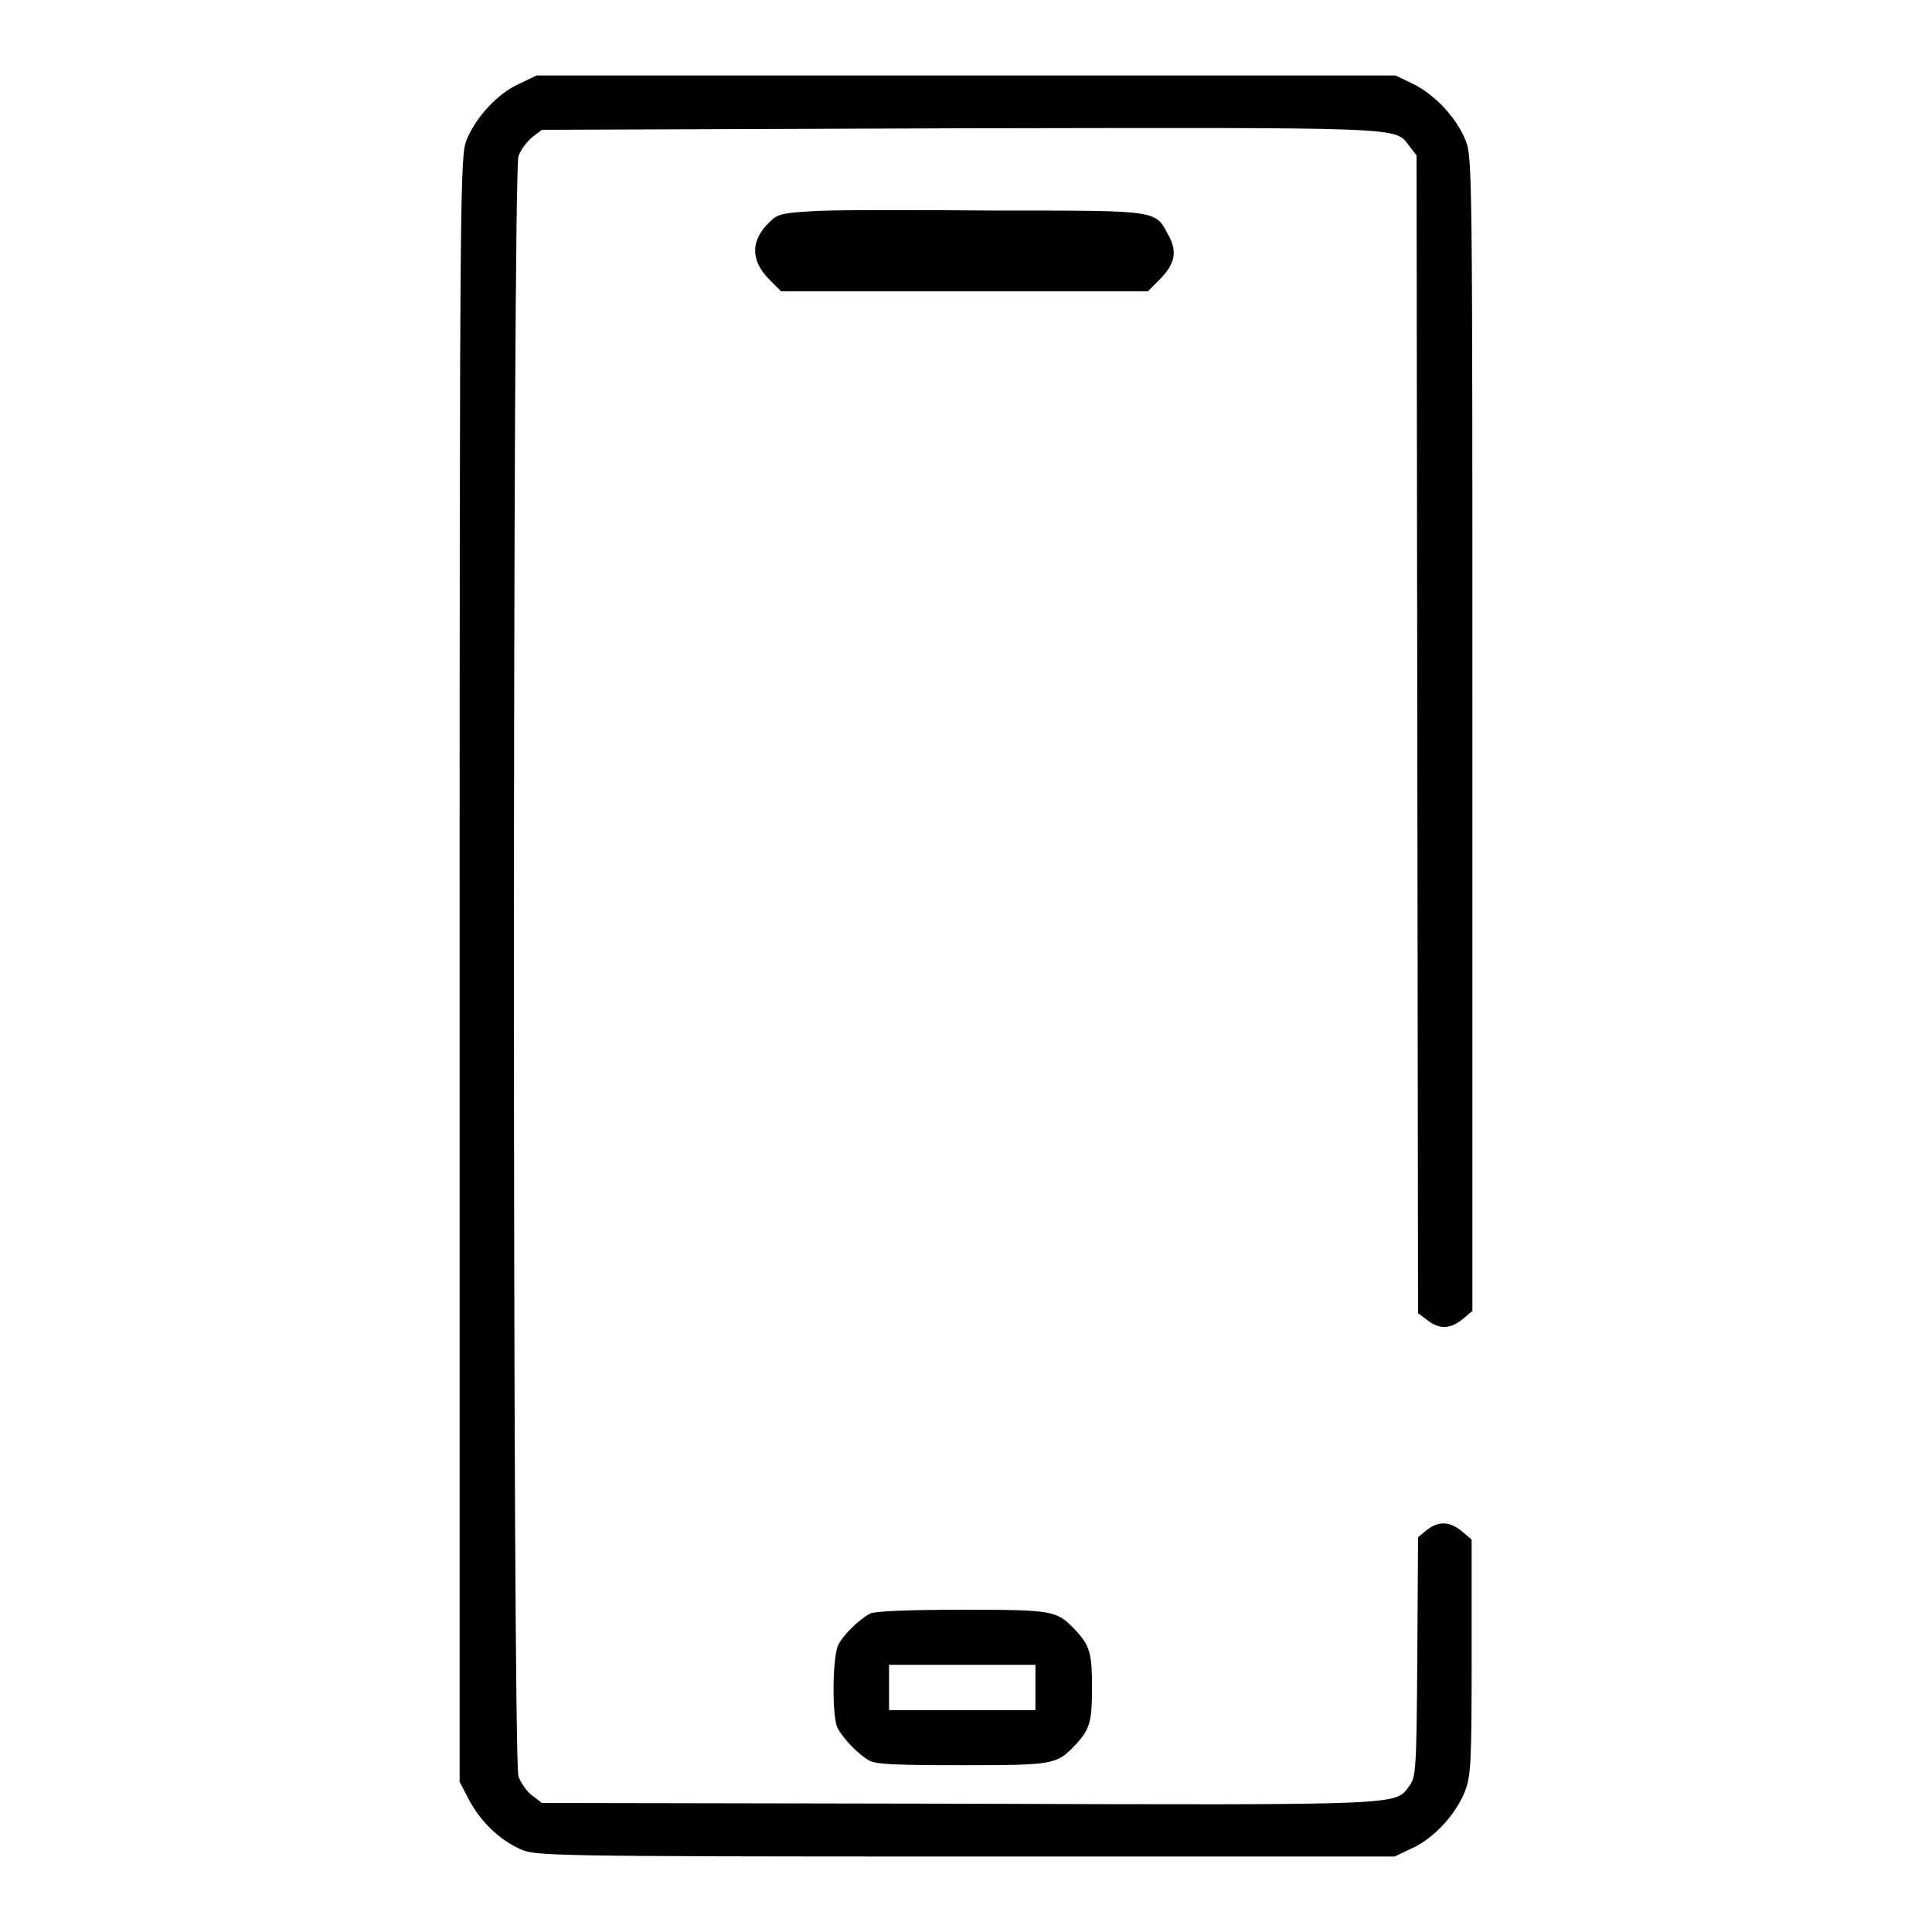 <?xml version="1.0" encoding="utf-8"?>
<!-- Svg Vector Icons : http://www.onlinewebfonts.com/icon -->
<!DOCTYPE svg PUBLIC "-//W3C//DTD SVG 1.1//EN" "http://www.w3.org/Graphics/SVG/1.1/DTD/svg11.dtd">
<svg version="1.1" xmlns="http://www.w3.org/2000/svg" xmlns:xlink="http://www.w3.org/1999/xlink" x="0px" y="0px" viewBox="0 0 256 256" enable-background="new 0 0 256 256" xml:space="preserve">
<g><g><g><path fill="#000000" d="M68.8,11.1c-2.9,1.3-5.8,4.5-7,7.5c-0.8,2.2-0.9,5.1-0.9,109.9v107.6l1.2,2.3c1.5,2.9,4.1,5.4,6.8,6.6c2,0.9,2.8,1,59,1h56.9l2.3-1.1c2.9-1.3,5.8-4.5,7-7.5c0.8-2.1,0.9-3.6,0.9-17.8V204l-1.3-1.1c-1.6-1.3-3-1.4-4.6-0.2l-1.2,1l-0.1,15.9c-0.1,15.3-0.2,15.9-1.1,17.1c-1.9,2.5,0,2.5-59.7,2.3l-55.2-0.1l-1.3-1c-0.7-0.5-1.5-1.7-1.8-2.5c-0.8-2.3-0.8-212.4,0-214.7c0.3-0.9,1.2-2,1.8-2.5l1.3-1L127,17c59.7-0.1,57.8-0.2,59.7,2.3l1,1.3l0.1,76.7l0.1,76.7l1.2,0.9c1.6,1.3,3.1,1.2,4.7-0.1l1.3-1.1V97.3c0-74.1,0-76.5-0.9-78.7c-1.2-3-4.1-6.1-7-7.5l-2.3-1.1H128H71.1L68.8,11.1z"/><path fill="#000000" d="M107.4,28c-3.6,0.2-4.4,0.4-5.3,1.3c-2.7,2.5-2.7,5.2-0.1,7.8l1.5,1.5h24.3h24.3l1.5-1.5c2.1-2.1,2.4-3.7,1.3-5.8c-1.9-3.5-0.9-3.4-23.3-3.4C120.6,27.8,109.7,27.8,107.4,28z"/><path fill="#000000" d="M115.3,213.8c-1.5,0.8-3.5,2.8-4.2,4.1c-0.8,1.5-0.9,9.6-0.1,11.1c0.8,1.5,2.8,3.5,4.2,4.3c1,0.5,3.7,0.6,12.4,0.6c12,0,12.4-0.1,14.8-2.6c2-2.1,2.3-3.1,2.3-7.7s-0.3-5.6-2.3-7.7c-2.4-2.5-2.8-2.6-14.9-2.6C120.2,213.3,115.9,213.5,115.3,213.8z M137.2,223.6v3h-9.7h-9.7v-3v-3h9.7h9.7V223.6z"/></g></g></g>
</svg>